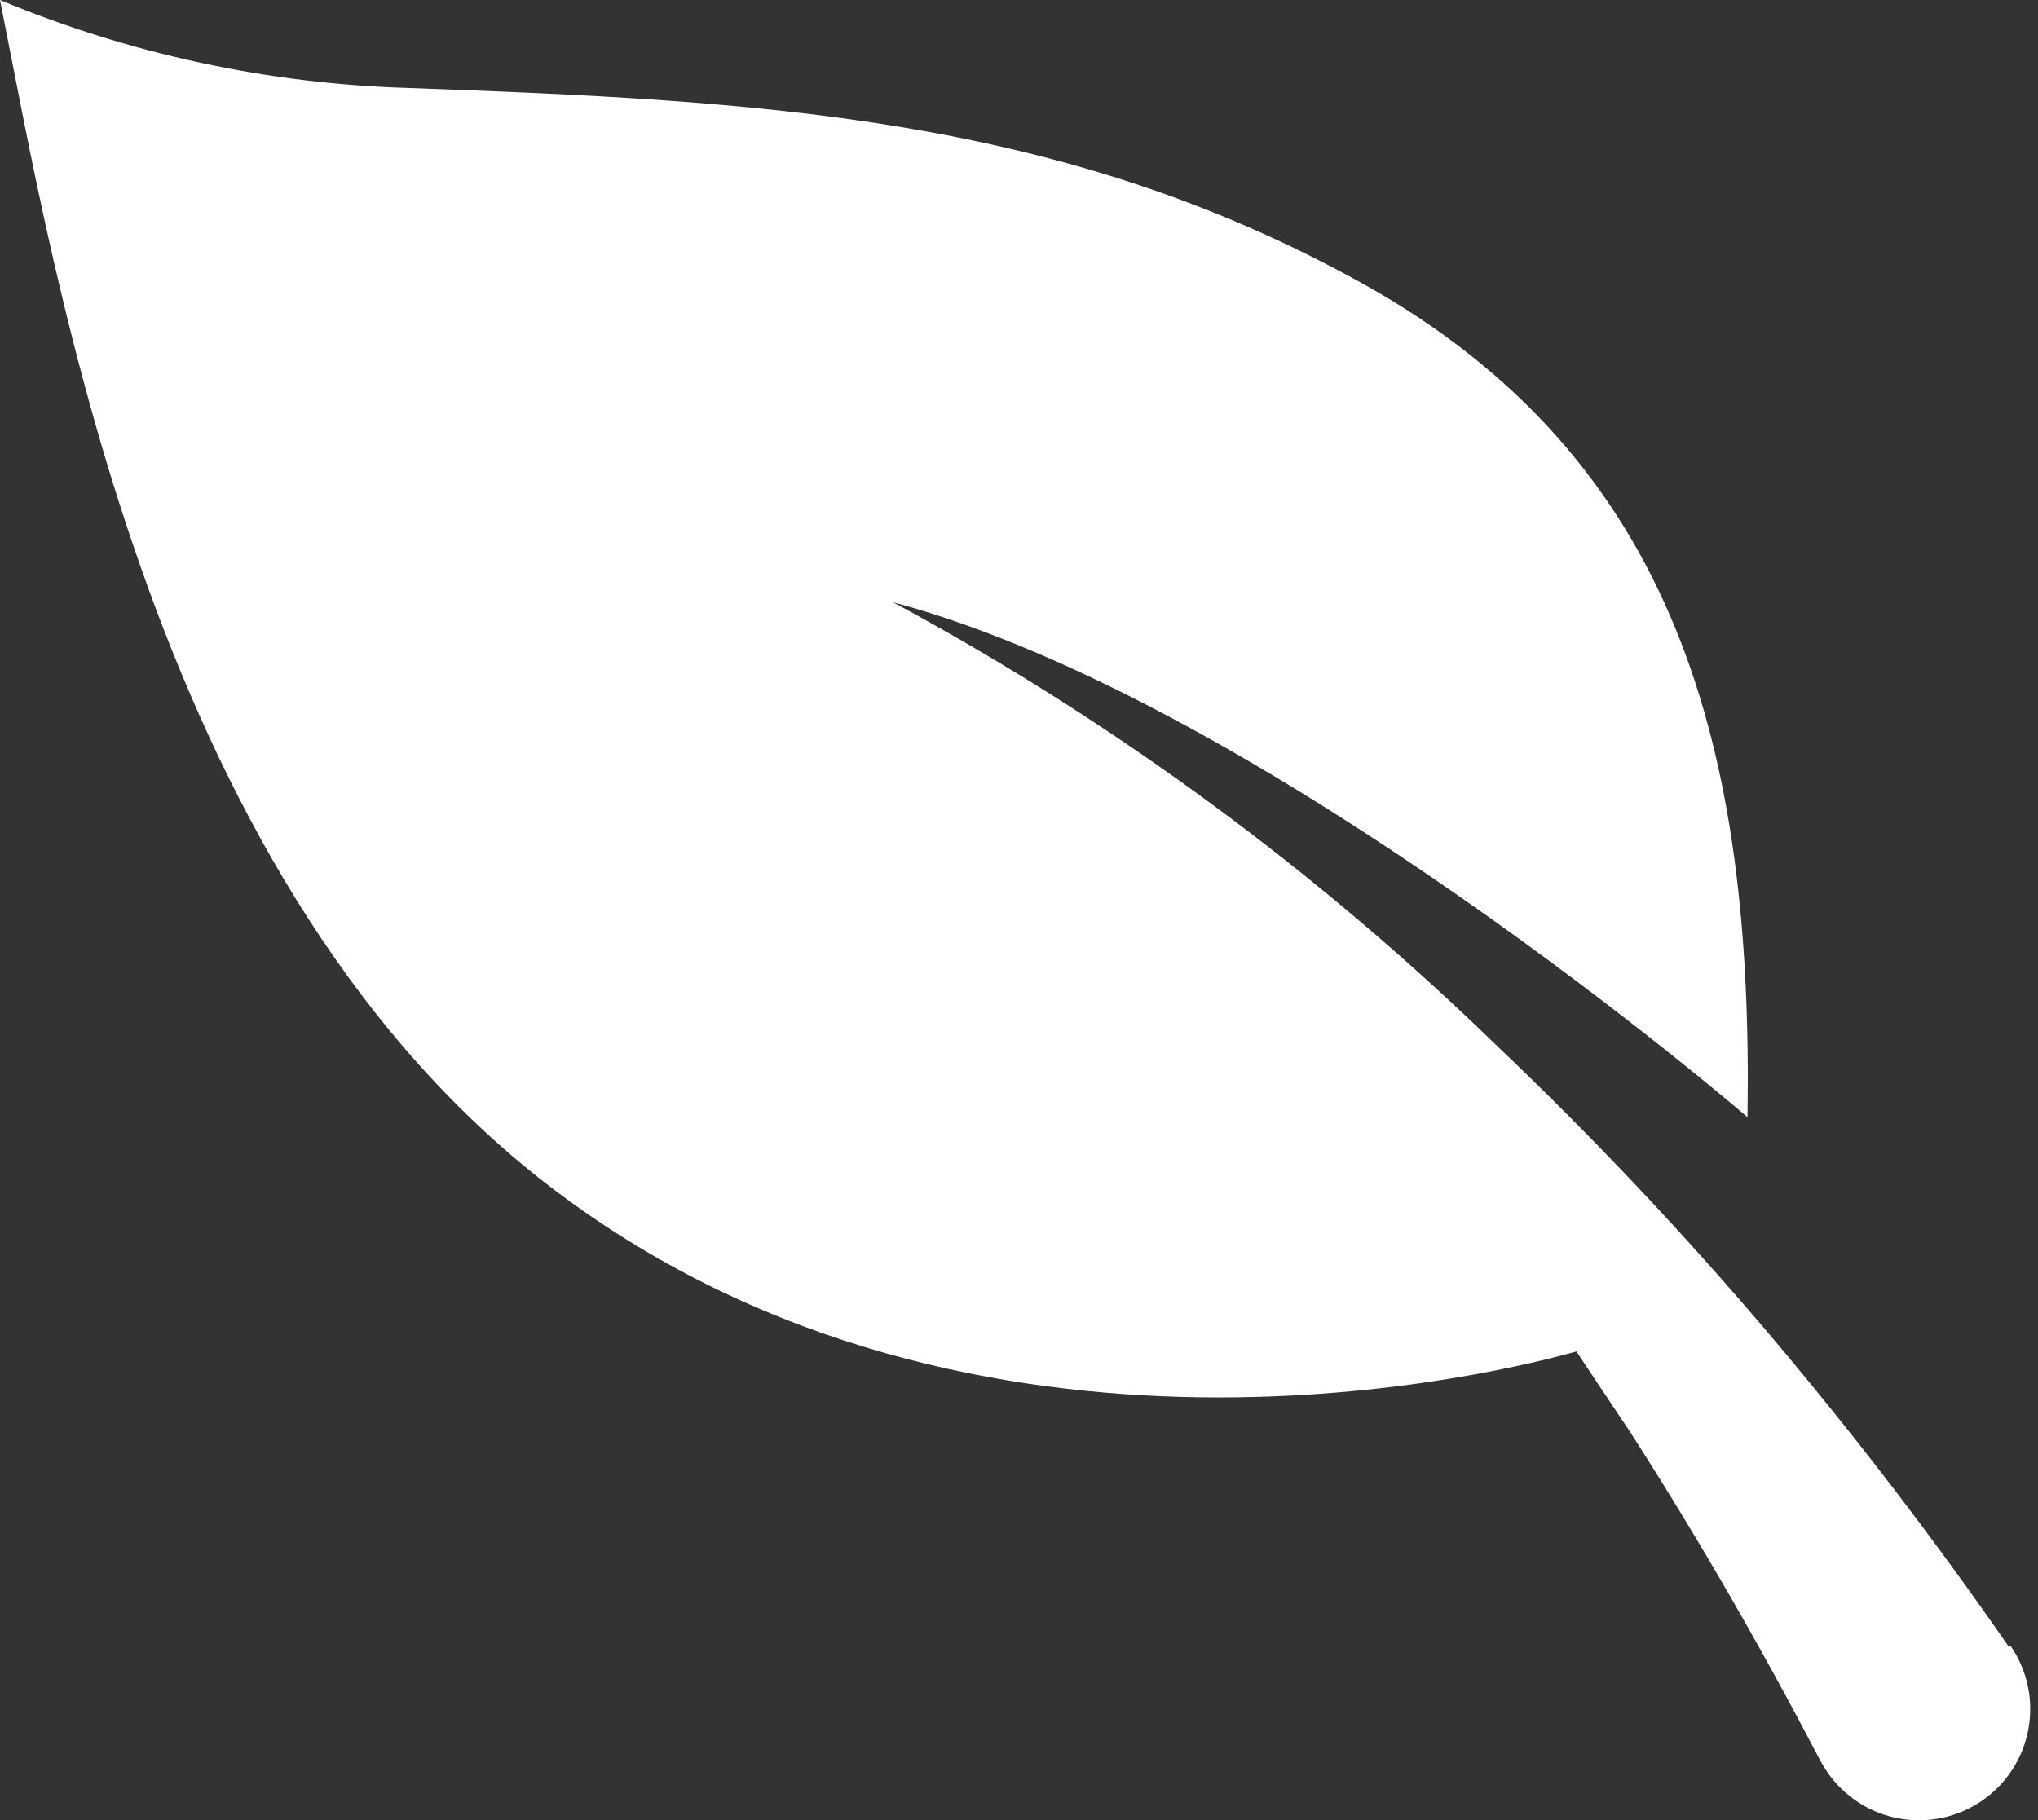 <svg width="75" height="67" viewBox="0 0 75 67" fill="none" xmlns="http://www.w3.org/2000/svg">
<rect x="0" y="0" width="75" height="67" fill="#333333" stroke="none"/>
<path d="M73.902 60.579C71.125 56.569 68.148 52.69 65.01 48.991C61.86 45.283 58.514 41.746 54.986 38.395C48.392 31.993 40.947 26.532 32.861 22.165C46.645 25.854 64.309 41.121 64.309 41.121C64.519 27.638 61.772 16.902 50.124 10.426C38.986 4.24 27.919 3.709 15.037 3.238C9.869 3.086 4.773 1.989 0 0C2.095 10.486 5.664 32.751 20.521 43.888C36.019 55.517 55.607 50.424 58.013 49.743C58.685 50.745 59.346 51.748 60.018 52.75C62.534 56.67 64.84 60.69 66.975 64.78C67.055 64.93 67.156 65.091 67.256 65.241C67.563 65.683 67.953 66.059 68.406 66.35C68.858 66.641 69.363 66.84 69.893 66.935C70.422 67.03 70.965 67.021 71.49 66.906C72.016 66.792 72.513 66.575 72.955 66.269C73.397 65.962 73.774 65.571 74.064 65.119C74.355 64.666 74.554 64.161 74.649 63.632C74.744 63.102 74.735 62.56 74.62 62.034C74.506 61.509 74.289 61.011 73.983 60.569" fill="white"/>
</svg>

